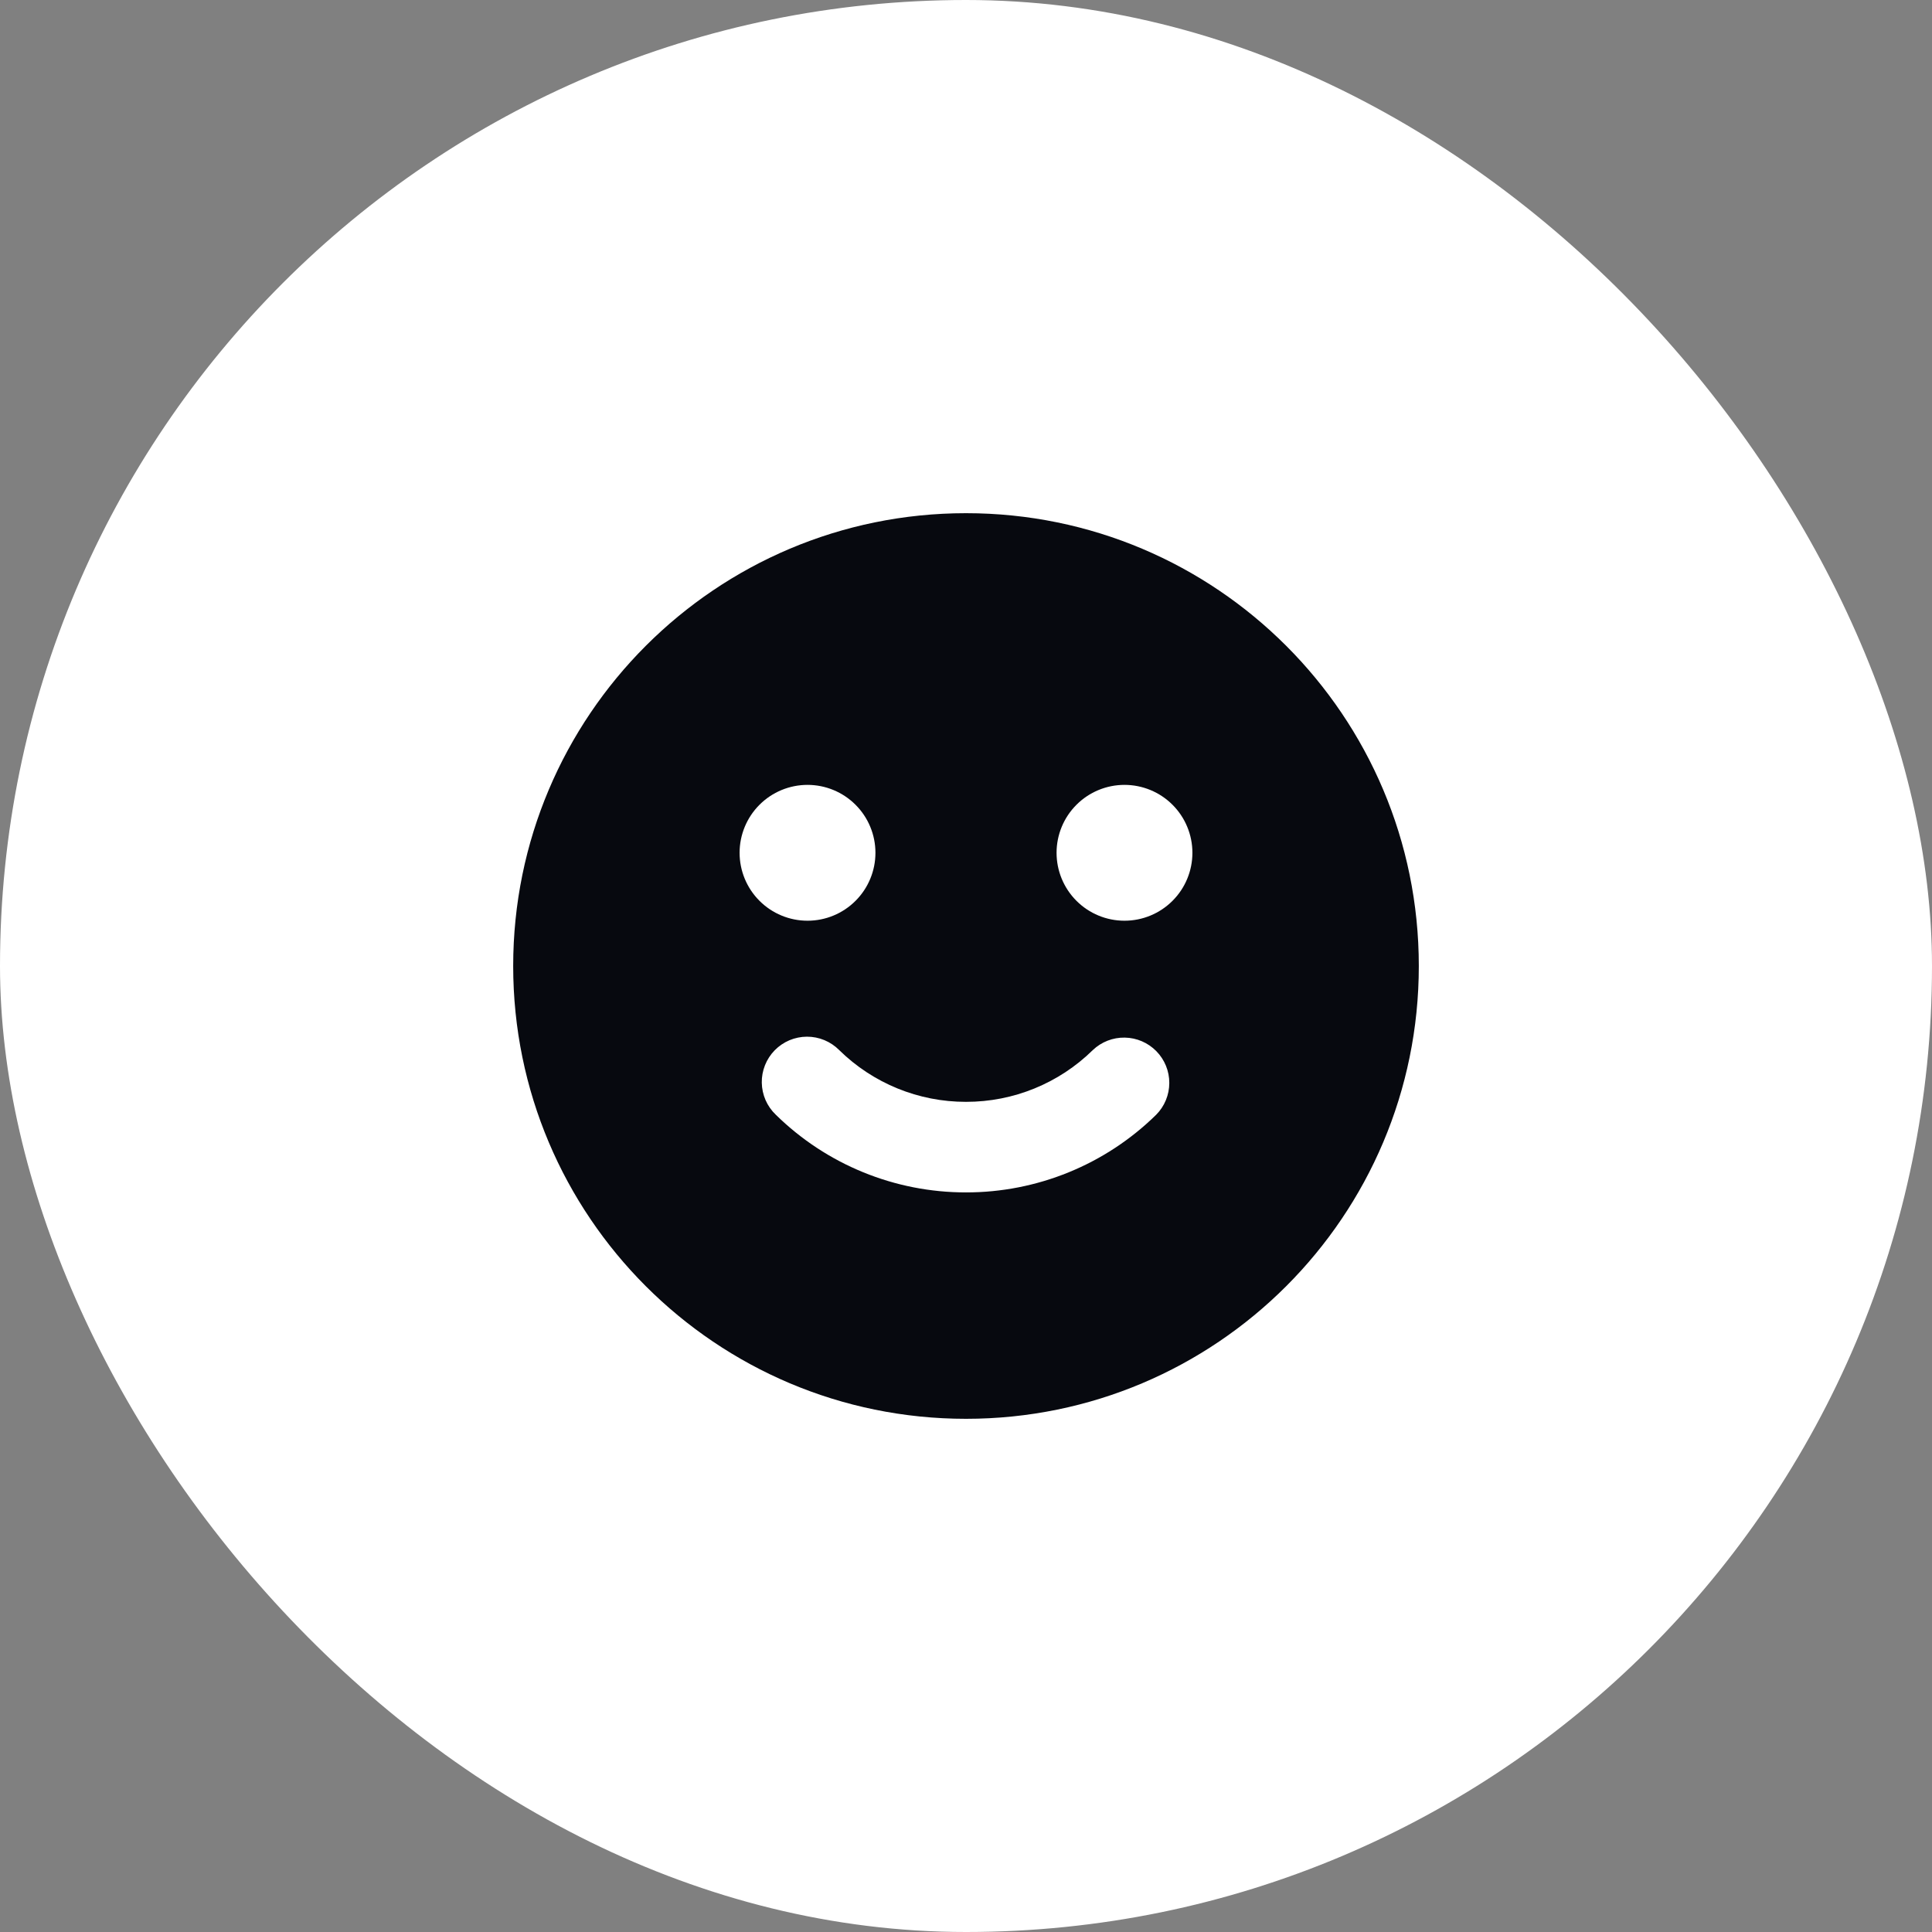 <?xml version="1.0" encoding="UTF-8"?> <svg xmlns="http://www.w3.org/2000/svg" width="80" height="80" viewBox="0 0 80 80" fill="none"><rect x="0" y="0" width="80" height="80" fill="#808080" stroke="none"/> <g id="emoji_fill (2)"> <rect width="80" height="80" rx="40" fill="white"></rect> <g id="Group"> <path id="Vector" fill-rule="evenodd" clip-rule="evenodd" d="M40 21.25C50.356 21.25 58.75 29.644 58.75 40C58.75 50.356 50.356 58.75 40 58.75C29.644 58.75 21.25 50.356 21.25 40C21.25 29.644 29.644 21.25 40 21.25ZM45.25 43.482C43.85 44.858 41.964 45.628 40 45.625C38.036 45.628 36.15 44.858 34.75 43.482C34.575 43.305 34.367 43.166 34.137 43.07C33.908 42.975 33.662 42.926 33.413 42.927C33.165 42.928 32.919 42.978 32.69 43.074C32.461 43.171 32.253 43.312 32.08 43.489C31.905 43.667 31.769 43.877 31.677 44.108C31.585 44.339 31.539 44.585 31.544 44.834C31.548 45.082 31.602 45.327 31.701 45.555C31.801 45.782 31.945 45.988 32.125 46.159C34.226 48.223 37.055 49.378 40 49.375C42.945 49.378 45.774 48.223 47.875 46.159C48.222 45.809 48.417 45.337 48.418 44.844C48.42 44.352 48.227 43.879 47.882 43.527C47.537 43.175 47.068 42.973 46.575 42.965C46.083 42.956 45.607 43.142 45.25 43.482ZM33.438 32.5C32.692 32.5 31.976 32.796 31.449 33.324C30.921 33.851 30.625 34.567 30.625 35.312C30.625 36.058 30.921 36.774 31.449 37.301C31.976 37.829 32.692 38.125 33.438 38.125C34.183 38.125 34.899 37.829 35.426 37.301C35.954 36.774 36.25 36.058 36.25 35.312C36.25 34.567 35.954 33.851 35.426 33.324C34.899 32.796 34.183 32.5 33.438 32.5ZM46.562 32.5C45.817 32.5 45.101 32.796 44.574 33.324C44.046 33.851 43.75 34.567 43.75 35.312C43.75 36.058 44.046 36.774 44.574 37.301C45.101 37.829 45.817 38.125 46.562 38.125C47.308 38.125 48.024 37.829 48.551 37.301C49.079 36.774 49.375 36.058 49.375 35.312C49.375 34.567 49.079 33.851 48.551 33.324C48.024 32.796 47.308 32.5 46.562 32.5Z" fill="#07090F"></path> </g> </g> </svg> 